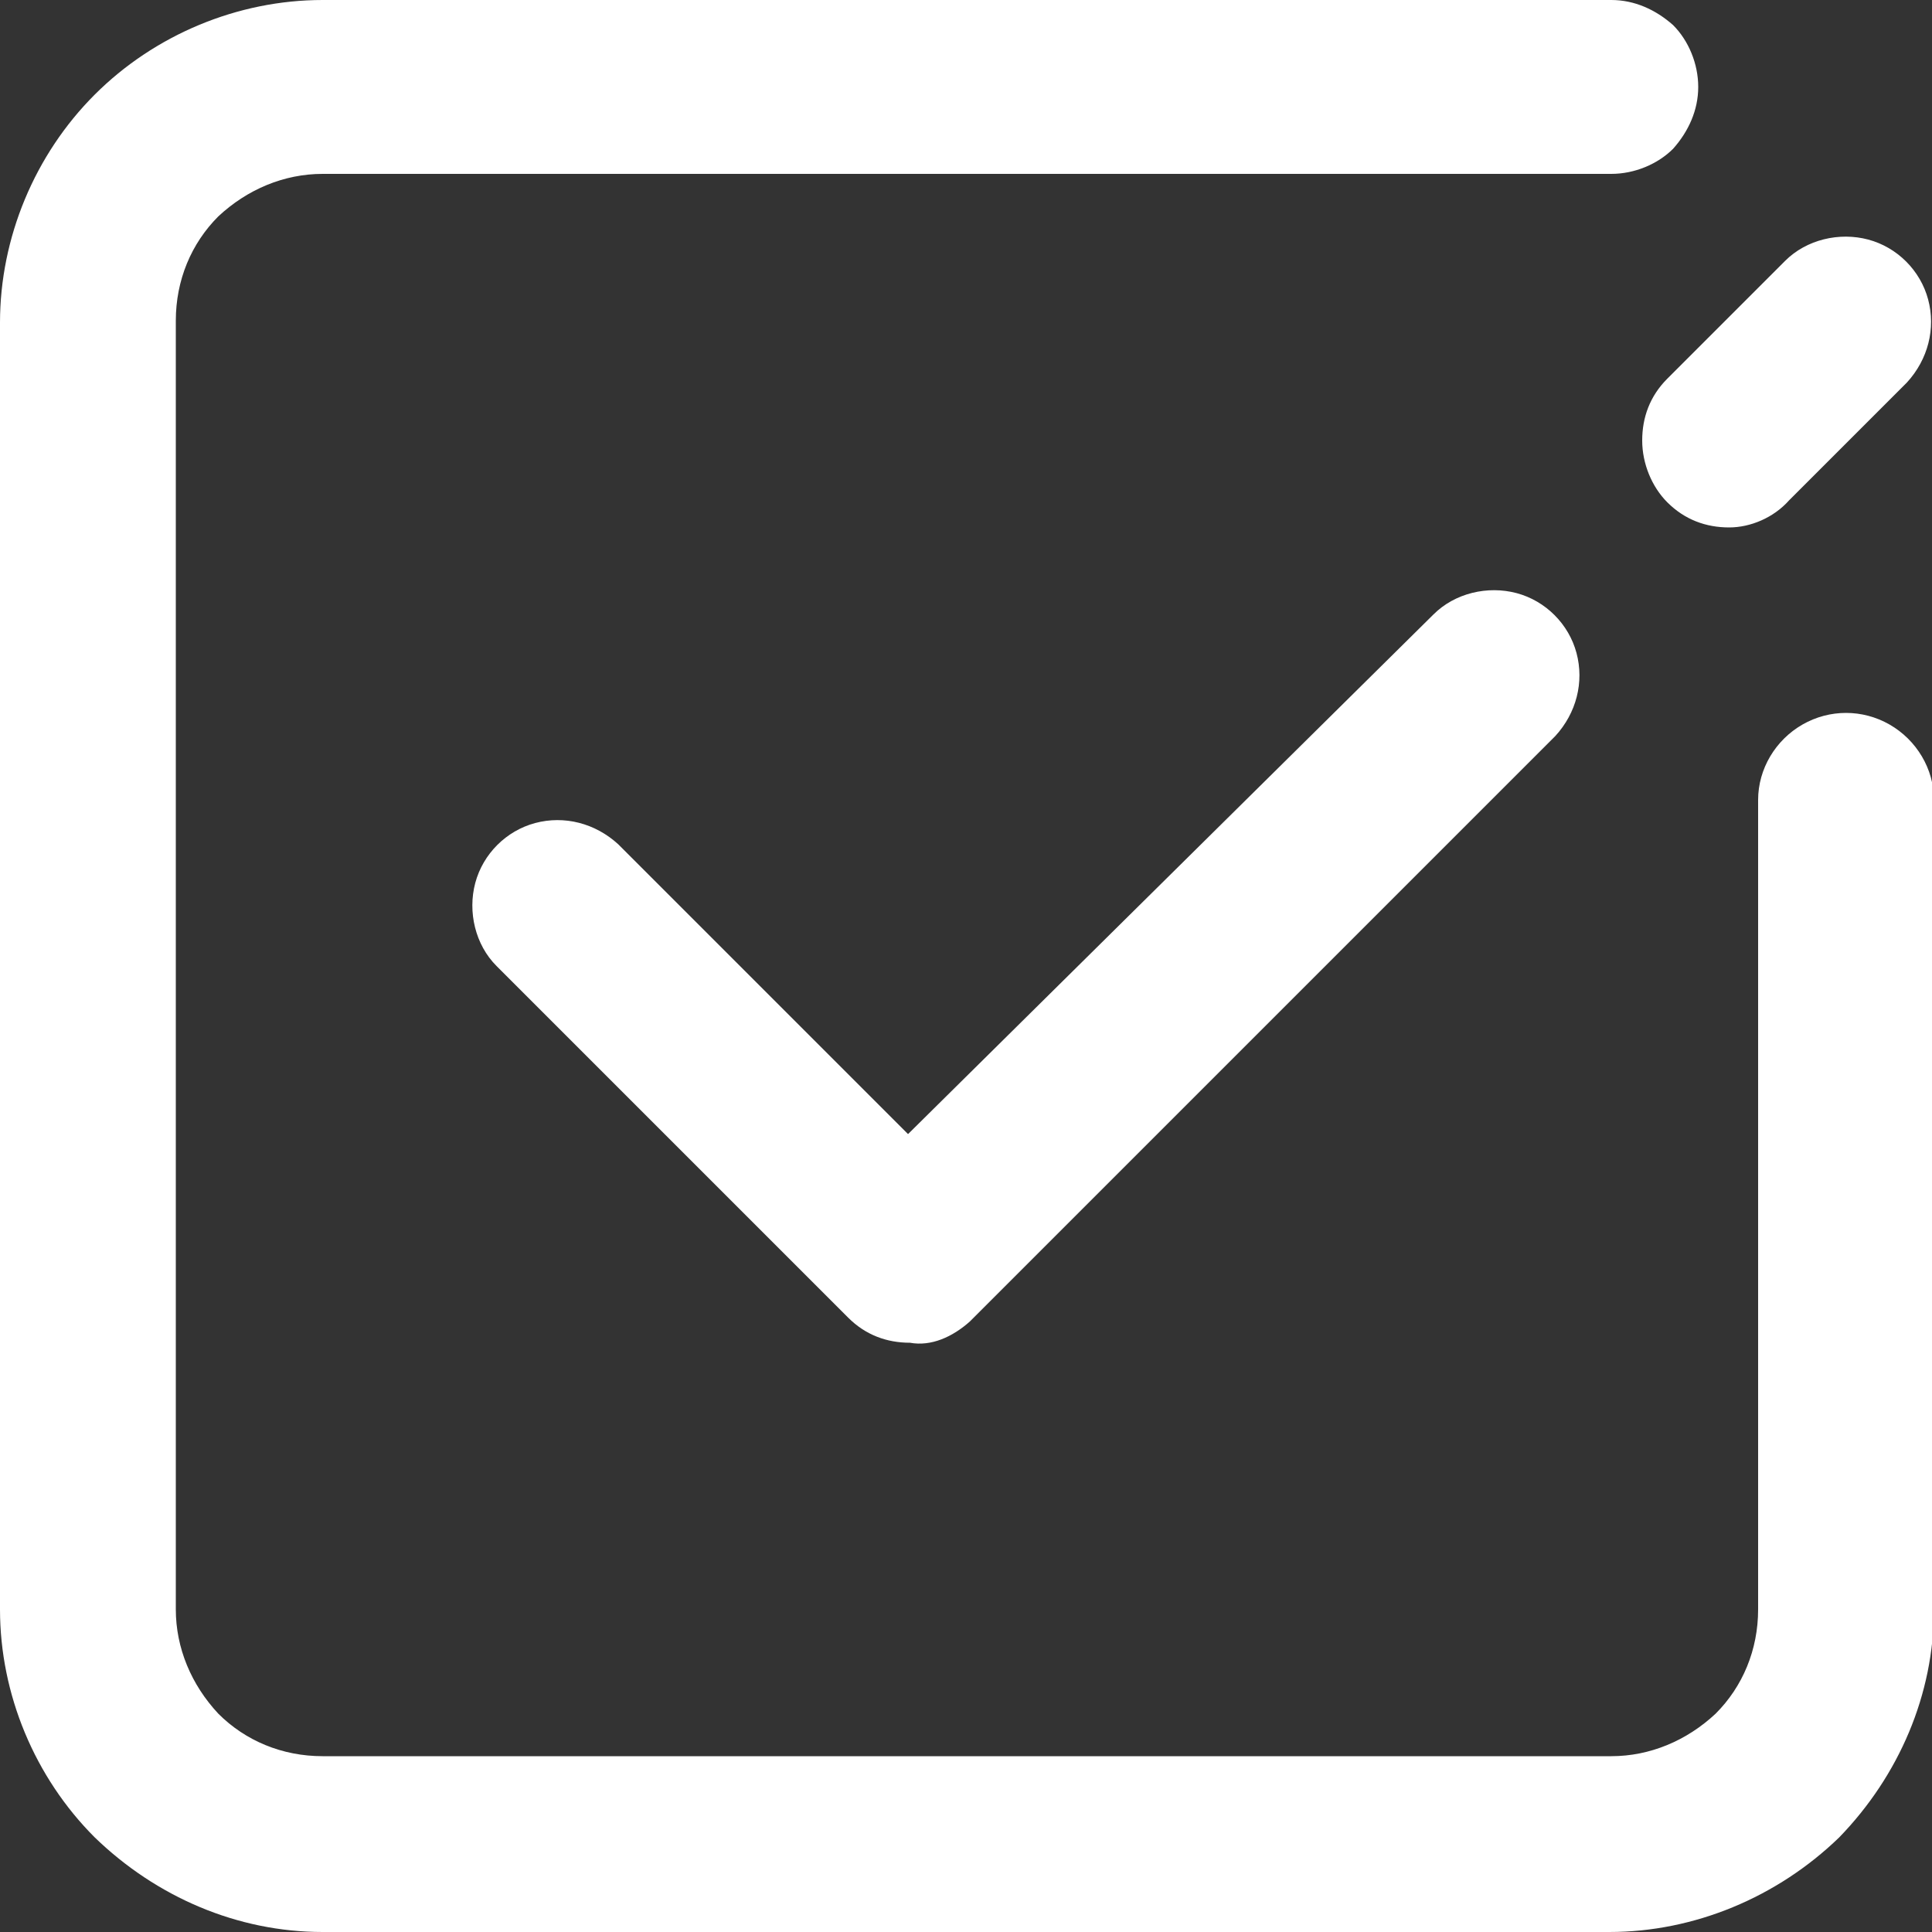 <?xml version="1.0" encoding="utf-8"?>
<!-- Generator: Adobe Illustrator 26.5.0, SVG Export Plug-In . SVG Version: 6.00 Build 0)  -->
<svg version="1.1" id="Capa_1" xmlns="http://www.w3.org/2000/svg" xmlns:xlink="http://www.w3.org/1999/xlink" x="0px" y="0px"
	 viewBox="0 0 100 100" style="enable-background:new 0 0 100 100;" xml:space="preserve">
<rect x="0" y="0" width="100" height="100" fill="#333333" stroke="none"/>
<style type="text/css">
	.st0{fill:#FFFFFF;}
</style>
<path class="st0" d="M83.3,100H16.7c-4.4,0-8.6-1.8-11.8-4.9C1.8,92,0,87.7,0,83.3V16.7C0,12.3,1.8,8,4.9,4.9C8,1.8,12.3,0,16.7,0
	h66.7c1.2,0,2.3,0.5,3.2,1.3c0.8,0.8,1.3,2,1.3,3.2c0,1.2-0.5,2.3-1.3,3.2c-0.8,0.8-2,1.3-3.2,1.3H16.7c-2,0-3.9,0.8-5.4,2.2
	c-1.4,1.4-2.2,3.3-2.2,5.4v66.7c0,2,0.8,3.9,2.2,5.4c1.4,1.4,3.3,2.2,5.4,2.2h66.7c2,0,3.9-0.8,5.4-2.2c1.4-1.4,2.2-3.3,2.2-5.4
	V41.4c0-1.6,0.9-3.1,2.3-3.9c1.4-0.8,3.1-0.8,4.5,0c1.4,0.8,2.3,2.3,2.3,3.9v41.9c0,4.4-1.8,8.6-4.9,11.8C92,98.2,87.7,100,83.3,100
	L83.3,100z M50.2,68.4l30.3-30.3c1.1-1.2,1.5-2.8,1.1-4.3c-0.4-1.5-1.6-2.7-3.1-3.1c-1.5-0.4-3.2,0-4.3,1.1L47,58.7l-15-15
	c-1.2-1.1-2.8-1.5-4.3-1.1c-1.5,0.4-2.7,1.6-3.1,3.1c-0.4,1.5,0,3.2,1.1,4.3l18.2,18.2h0c0.9,0.9,2,1.3,3.2,1.3
	C48.2,69.7,49.3,69.2,50.2,68.4L50.2,68.4z M92.6,25.9l6.1-6.1c1.1-1.2,1.5-2.8,1.1-4.3c-0.4-1.5-1.6-2.7-3.1-3.1
	c-1.5-0.4-3.2,0-4.3,1.1l-6.1,6.1c-0.9,0.9-1.3,2-1.3,3.2c0,1.2,0.5,2.4,1.3,3.2c0.9,0.9,2,1.3,3.2,1.3
	C90.6,27.3,91.8,26.8,92.6,25.9L92.6,25.9z"/>
</svg>
